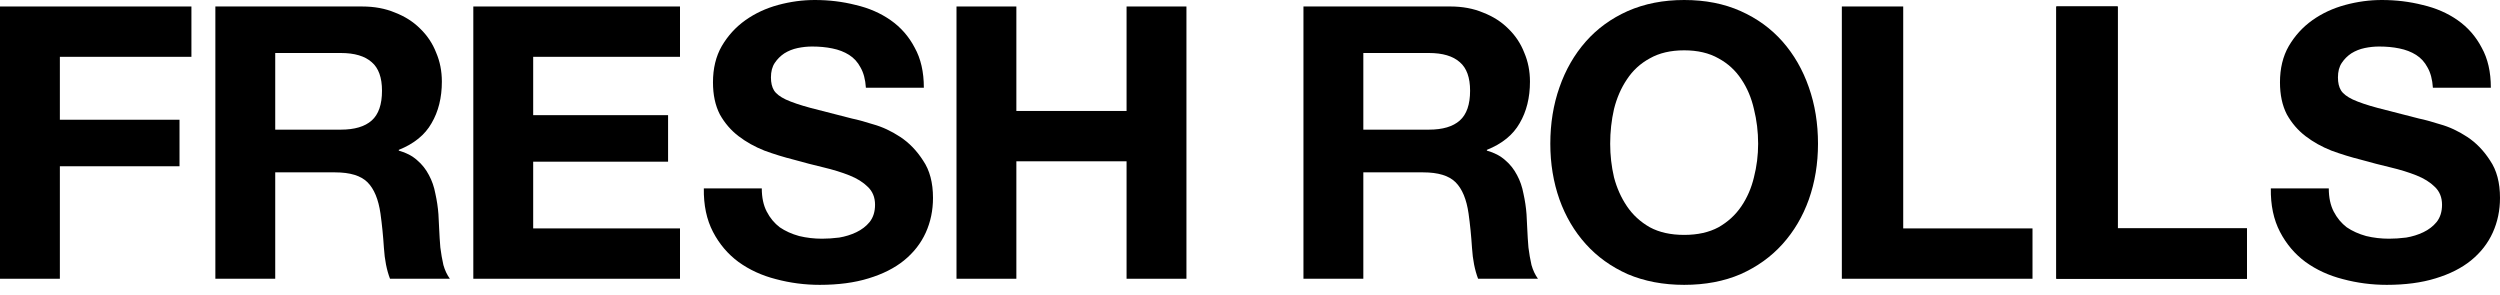 <svg width="220" height="26" viewBox="0 0 220 26" fill="none" xmlns="http://www.w3.org/2000/svg">
<path d="M0 0.571H16.845V5H5.268V10.537H15.797V14.631H5.268V24.53H0V0.571Z" fill="black"/>
<path d="M24.22 11.409H29.992C31.2 11.409 32.106 11.141 32.71 10.604C33.314 10.067 33.616 9.194 33.616 7.986C33.616 6.823 33.314 5.984 32.71 5.47C32.106 4.933 31.2 4.664 29.992 4.664H24.22V11.409ZM18.952 0.571H31.871C32.945 0.571 33.907 0.749 34.757 1.107C35.629 1.443 36.368 1.913 36.972 2.517C37.598 3.121 38.068 3.825 38.381 4.631C38.717 5.414 38.884 6.264 38.884 7.181C38.884 8.59 38.582 9.81 37.978 10.839C37.397 11.868 36.435 12.651 35.093 13.188V13.255C35.741 13.434 36.278 13.713 36.703 14.094C37.128 14.452 37.475 14.888 37.743 15.402C38.012 15.895 38.202 16.443 38.314 17.047C38.448 17.651 38.538 18.255 38.582 18.859C38.605 19.239 38.627 19.686 38.65 20.201C38.672 20.715 38.705 21.241 38.75 21.778C38.817 22.315 38.907 22.83 39.019 23.322C39.153 23.791 39.343 24.194 39.589 24.53H34.321C34.03 23.769 33.851 22.863 33.784 21.812C33.717 20.76 33.616 19.754 33.482 18.792C33.303 17.539 32.922 16.622 32.341 16.04C31.759 15.458 30.808 15.168 29.489 15.168H24.22V24.53H18.952V0.571Z" fill="black"/>
<path d="M41.652 0.571H59.84V5H46.92V10.134H58.791V14.228H46.92V20.1H59.84V24.53H41.652V0.571Z" fill="black"/>
<path d="M67.037 16.577C67.037 17.382 67.183 18.065 67.474 18.624C67.764 19.183 68.145 19.642 68.615 20C69.107 20.335 69.677 20.593 70.326 20.771C70.975 20.928 71.646 21.006 72.339 21.006C72.809 21.006 73.312 20.973 73.849 20.906C74.386 20.816 74.889 20.66 75.359 20.436C75.829 20.212 76.221 19.91 76.534 19.53C76.847 19.127 77.004 18.624 77.004 18.02C77.004 17.371 76.791 16.845 76.366 16.443C75.963 16.04 75.426 15.704 74.755 15.436C74.084 15.168 73.324 14.933 72.474 14.731C71.623 14.53 70.762 14.306 69.89 14.06C68.995 13.836 68.122 13.568 67.272 13.255C66.422 12.919 65.662 12.494 64.99 11.98C64.319 11.465 63.771 10.828 63.346 10.067C62.943 9.284 62.742 8.344 62.742 7.248C62.742 6.018 62.999 4.955 63.514 4.06C64.051 3.143 64.744 2.383 65.594 1.779C66.445 1.175 67.406 0.727 68.48 0.436C69.554 0.145 70.628 4.80028e-05 71.702 4.80028e-05C72.954 4.80028e-05 74.151 0.145 75.292 0.436C76.456 0.705 77.485 1.152 78.379 1.779C79.274 2.405 79.979 3.21 80.493 4.195C81.03 5.157 81.299 6.331 81.299 7.718H76.198C76.153 7.002 75.997 6.409 75.728 5.94C75.482 5.47 75.147 5.101 74.722 4.832C74.297 4.564 73.805 4.374 73.245 4.262C72.708 4.15 72.115 4.094 71.467 4.094C71.042 4.094 70.617 4.139 70.192 4.228C69.767 4.318 69.375 4.474 69.017 4.698C68.682 4.922 68.402 5.201 68.178 5.537C67.954 5.872 67.843 6.297 67.843 6.812C67.843 7.282 67.932 7.662 68.111 7.953C68.29 8.244 68.637 8.512 69.151 8.758C69.688 9.004 70.415 9.25 71.332 9.497C72.272 9.743 73.491 10.056 74.99 10.436C75.438 10.526 76.053 10.693 76.836 10.939C77.641 11.163 78.435 11.532 79.218 12.047C80.001 12.561 80.672 13.255 81.232 14.127C81.813 14.977 82.104 16.074 82.104 17.416C82.104 18.512 81.892 19.53 81.467 20.47C81.041 21.409 80.404 22.226 79.554 22.919C78.726 23.59 77.686 24.116 76.433 24.496C75.203 24.877 73.771 25.067 72.138 25.067C70.818 25.067 69.532 24.899 68.279 24.563C67.049 24.25 65.952 23.747 64.99 23.053C64.051 22.36 63.301 21.476 62.742 20.402C62.183 19.328 61.914 18.053 61.937 16.577H67.037Z" fill="black"/>
<path d="M84.172 0.571H89.44V9.765H99.138V0.571H104.407V24.53H99.138V14.194H89.44V24.53H84.172V0.571Z" fill="black"/>
<path d="M119.973 11.409H125.744C126.952 11.409 127.858 11.141 128.462 10.604C129.066 10.067 129.368 9.194 129.368 7.986C129.368 6.823 129.066 5.984 128.462 5.47C127.858 4.933 126.952 4.664 125.744 4.664H119.973V11.409ZM114.704 0.57H127.623C128.697 0.57 129.659 0.749 130.509 1.107C131.382 1.443 132.12 1.913 132.724 2.517C133.35 3.121 133.82 3.825 134.133 4.631C134.469 5.414 134.637 6.264 134.637 7.181C134.637 8.59 134.335 9.81 133.731 10.839C133.149 11.868 132.187 12.651 130.845 13.188V13.255C131.494 13.434 132.031 13.713 132.456 14.094C132.881 14.452 133.227 14.888 133.496 15.402C133.764 15.895 133.954 16.443 134.066 17.047C134.201 17.651 134.29 18.255 134.335 18.859C134.357 19.239 134.379 19.686 134.402 20.201C134.424 20.715 134.458 21.241 134.503 21.778C134.57 22.315 134.659 22.829 134.771 23.322C134.905 23.791 135.095 24.194 135.341 24.53H130.073C129.782 23.769 129.603 22.863 129.536 21.812C129.469 20.76 129.368 19.753 129.234 18.792C129.055 17.539 128.675 16.622 128.093 16.04C127.512 15.458 126.561 15.168 125.241 15.168H119.973V24.53H114.704V0.57Z" fill="black"/>
<path d="M141.696 12.651C141.696 13.658 141.808 14.642 142.032 15.604C142.278 16.543 142.658 17.393 143.173 18.154C143.687 18.915 144.358 19.53 145.186 20C146.014 20.447 147.02 20.671 148.206 20.671C149.392 20.671 150.398 20.447 151.226 20C152.054 19.53 152.725 18.915 153.24 18.154C153.754 17.393 154.123 16.543 154.347 15.604C154.593 14.642 154.716 13.658 154.716 12.651C154.716 11.599 154.593 10.582 154.347 9.597C154.123 8.613 153.754 7.74 153.24 6.98C152.725 6.197 152.054 5.582 151.226 5.134C150.398 4.664 149.392 4.429 148.206 4.429C147.02 4.429 146.014 4.664 145.186 5.134C144.358 5.582 143.687 6.197 143.173 6.98C142.658 7.74 142.278 8.613 142.032 9.597C141.808 10.582 141.696 11.599 141.696 12.651ZM136.428 12.651C136.428 10.861 136.696 9.206 137.233 7.684C137.77 6.141 138.542 4.799 139.549 3.658C140.555 2.517 141.786 1.622 143.24 0.973C144.716 0.324 146.372 0 148.206 0C150.063 0 151.718 0.324 153.172 0.973C154.627 1.622 155.857 2.517 156.864 3.658C157.87 4.799 158.642 6.141 159.179 7.684C159.716 9.206 159.984 10.861 159.984 12.651C159.984 14.396 159.716 16.029 159.179 17.55C158.642 19.049 157.87 20.358 156.864 21.476C155.857 22.595 154.627 23.478 153.172 24.127C151.718 24.753 150.063 25.067 148.206 25.067C146.372 25.067 144.716 24.753 143.24 24.127C141.786 23.478 140.555 22.595 139.549 21.476C138.542 20.358 137.77 19.049 137.233 17.55C136.696 16.029 136.428 14.396 136.428 12.651Z" fill="black"/>
<path d="M180.957 0.57H186.358V20.1H197.735V24.53H180.957V0.57Z" fill="black"/>
<path d="M204.933 16.577C204.933 17.382 205.079 18.064 205.369 18.624C205.66 19.183 206.041 19.642 206.51 20C207.002 20.335 207.573 20.592 208.222 20.771C208.87 20.928 209.542 21.006 210.235 21.006C210.705 21.006 211.208 20.973 211.745 20.906C212.282 20.816 212.785 20.66 213.255 20.436C213.725 20.212 214.116 19.91 214.43 19.53C214.743 19.127 214.899 18.624 214.899 18.02C214.899 17.371 214.687 16.845 214.262 16.443C213.859 16.04 213.322 15.704 212.651 15.436C211.98 15.168 211.219 14.933 210.369 14.731C209.519 14.53 208.658 14.306 207.785 14.06C206.891 13.836 206.018 13.568 205.168 13.255C204.318 12.919 203.557 12.494 202.886 11.98C202.215 11.465 201.667 10.828 201.242 10.067C200.839 9.284 200.638 8.344 200.638 7.248C200.638 6.018 200.895 4.955 201.41 4.06C201.947 3.143 202.64 2.382 203.49 1.778C204.34 1.174 205.302 0.727 206.376 0.436C207.45 0.145 208.524 0 209.598 0C210.85 0 212.047 0.145 213.188 0.436C214.351 0.705 215.38 1.152 216.275 1.778C217.17 2.405 217.875 3.21 218.389 4.195C218.926 5.157 219.195 6.331 219.195 7.718H214.094C214.049 7.002 213.893 6.409 213.624 5.939C213.378 5.47 213.043 5.101 212.618 4.832C212.193 4.564 211.7 4.374 211.141 4.262C210.604 4.15 210.011 4.094 209.363 4.094C208.938 4.094 208.513 4.139 208.087 4.228C207.662 4.318 207.271 4.474 206.913 4.698C206.577 4.922 206.298 5.201 206.074 5.537C205.85 5.872 205.739 6.297 205.739 6.812C205.739 7.282 205.828 7.662 206.007 7.953C206.186 8.244 206.533 8.512 207.047 8.758C207.584 9.004 208.311 9.25 209.228 9.496C210.168 9.743 211.387 10.056 212.886 10.436C213.333 10.525 213.949 10.693 214.732 10.939C215.537 11.163 216.331 11.532 217.114 12.047C217.897 12.561 218.568 13.255 219.128 14.127C219.709 14.977 220 16.073 220 17.416C220 18.512 219.787 19.53 219.362 20.469C218.937 21.409 218.3 22.226 217.45 22.919C216.622 23.59 215.582 24.116 214.329 24.496C213.099 24.877 211.667 25.067 210.034 25.067C208.714 25.067 207.428 24.899 206.175 24.563C204.944 24.25 203.848 23.747 202.886 23.053C201.947 22.36 201.197 21.476 200.638 20.402C200.079 19.328 199.81 18.053 199.833 16.577H204.933Z" fill="black"/>
<path d="M180.957 0.57H186.358V20.1H197.735V24.53H180.957V0.57Z" fill="black"/>
<path d="M162.082 0.57H167.483V20.1H178.86V24.53H162.082V0.57Z" fill="black"/>
</svg>
